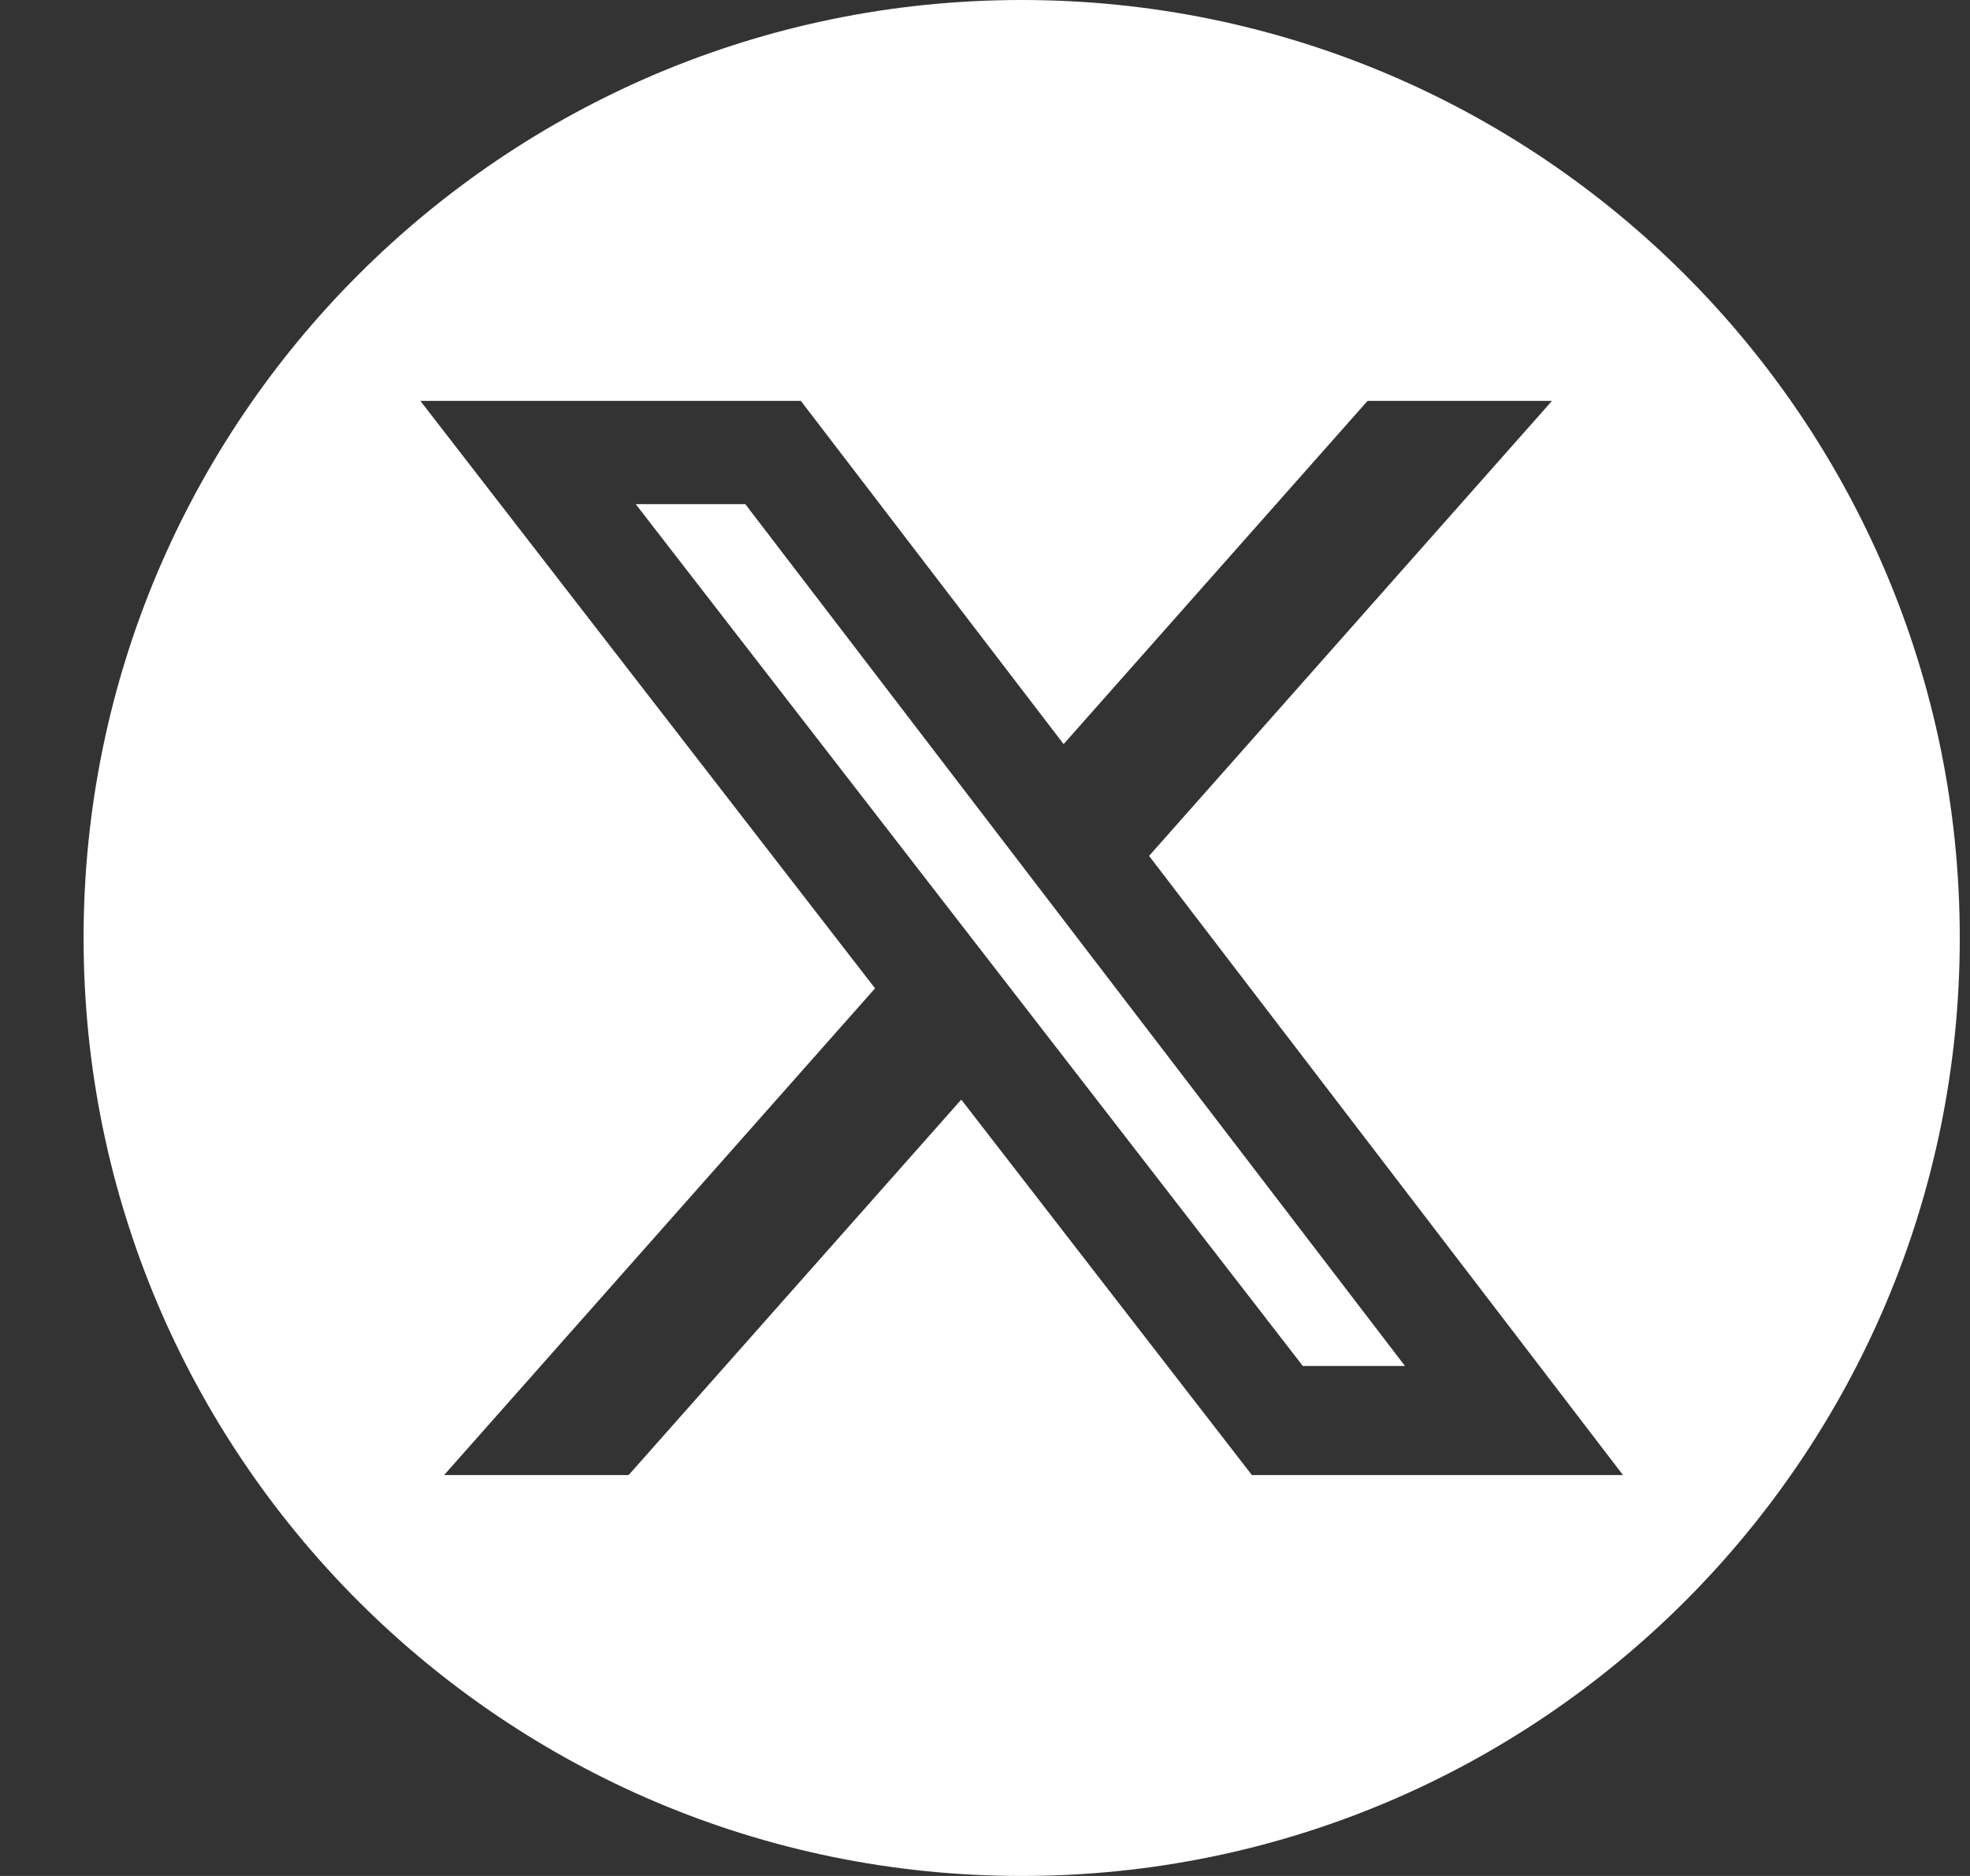 <svg xmlns="http://www.w3.org/2000/svg" fill="none" viewBox="0 0 21 20" height="20" width="21">
<rect x="0" y="0" width="21" height="20" fill="#333333" stroke="none"/>
<g id="icon / x">
<path fill="white" d="M20.891 10C20.891 4.477 16.414 0 10.891 0C5.368 0 0.891 4.477 0.891 10C0.891 15.523 5.368 20 10.891 20C16.414 20 20.891 15.523 20.891 10ZM16.544 4.274H14.578L11.338 7.933L8.537 4.274H4.481L9.328 10.537L4.734 15.726H6.701L10.247 11.723L13.345 15.726H17.301L12.249 9.125L16.544 4.274ZM14.977 14.563H13.888L6.777 5.375H7.945L14.977 14.563Z" clip-rule="evenodd" fill-rule="evenodd" id="Subtract"></path>
</g>
</svg>
